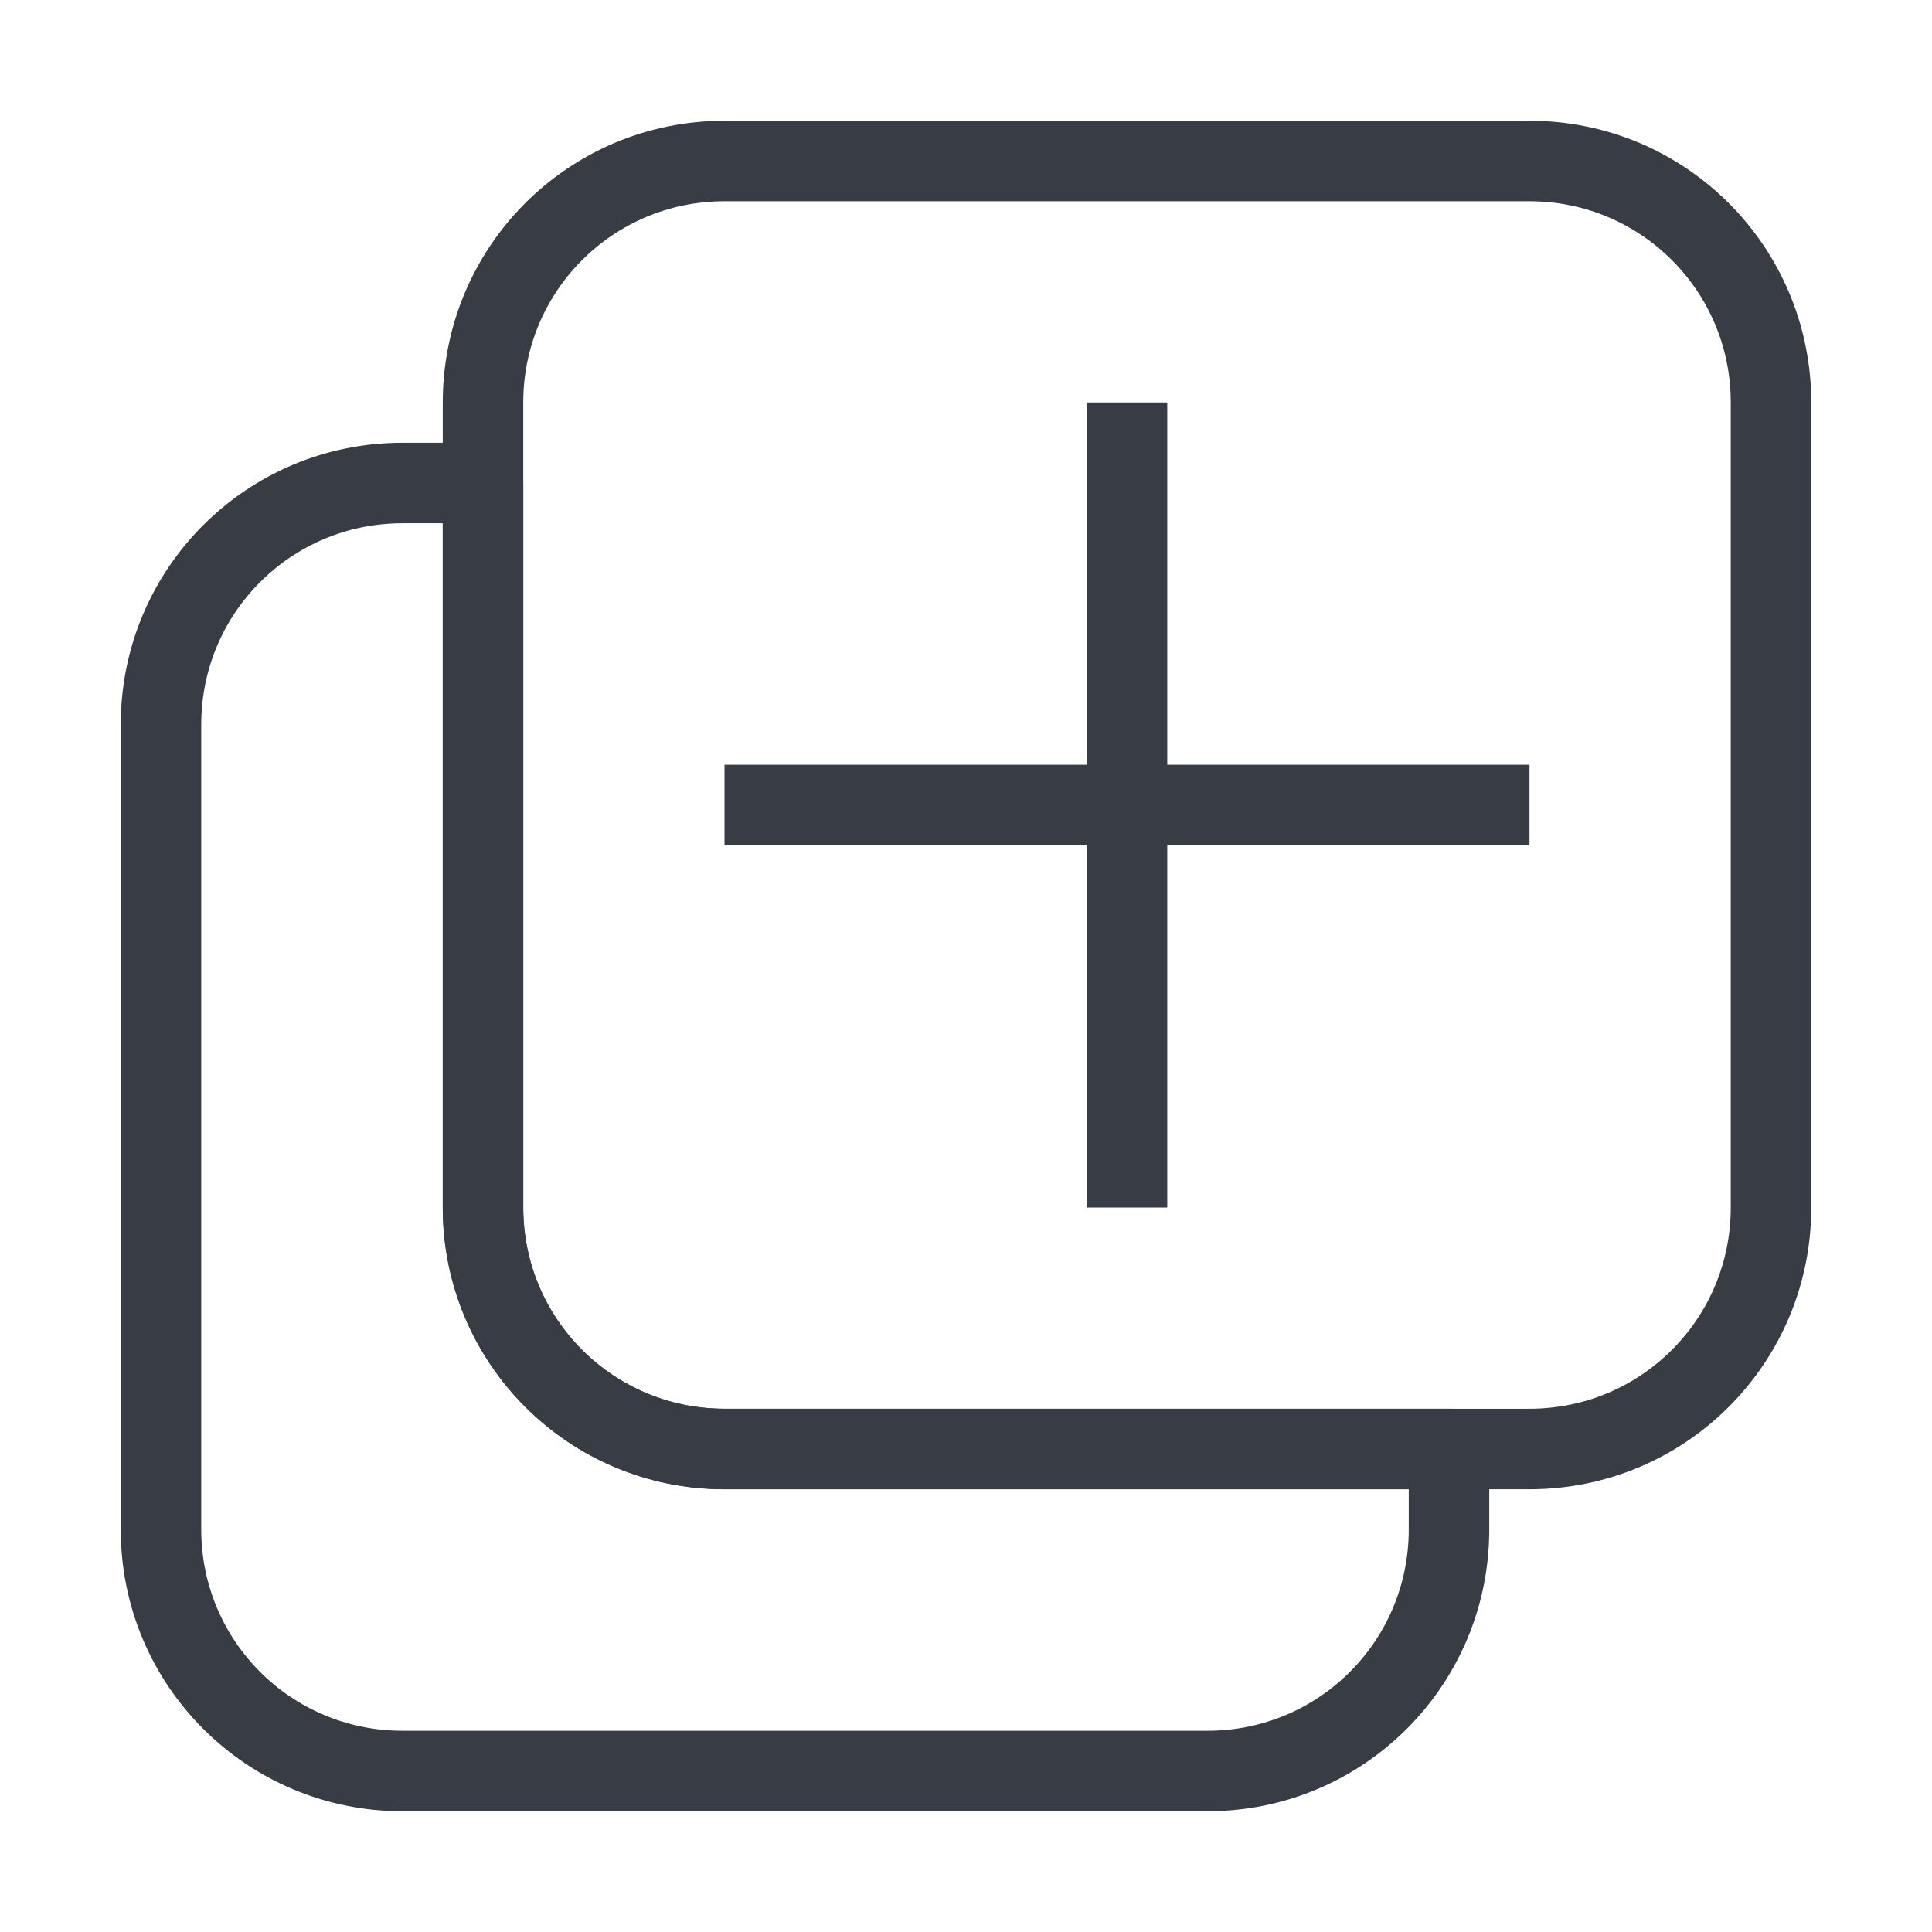 <?xml version="1.0" encoding="UTF-8"?> <svg xmlns="http://www.w3.org/2000/svg" width="24" height="24" viewBox="0 0 24 24" fill="none" class="md_compareicon" stroke="#383D45"><path stroke-linejoin="round" stroke-linecap="round" stroke-miterlimit="10" stroke-width="1" fill="none" d="M5 6H6V15C6 16.66 7.34 18 9 18H18V19C18 20.66 16.66 22 15 22H5C3.34 22 2 20.66 2 19V9C2 7.34 3.34 6 5 6Z"></path><path stroke-linejoin="round" stroke-linecap="round" stroke-miterlimit="10" stroke-width="1" fill="none" d="M22 5V15C22 16.66 20.66 18 19 18H9C7.34 18 6 16.66 6 15V5C6 3.34 7.34 2 9 2H19C20.66 2 22 3.34 22 5Z"></path><path stroke-linejoin="round" stroke-miterlimit="10" stroke-width="1" d="M14 15V5"></path><path stroke-linejoin="round" stroke-miterlimit="10" stroke-width="1" d="M9 10H19"></path></svg> 